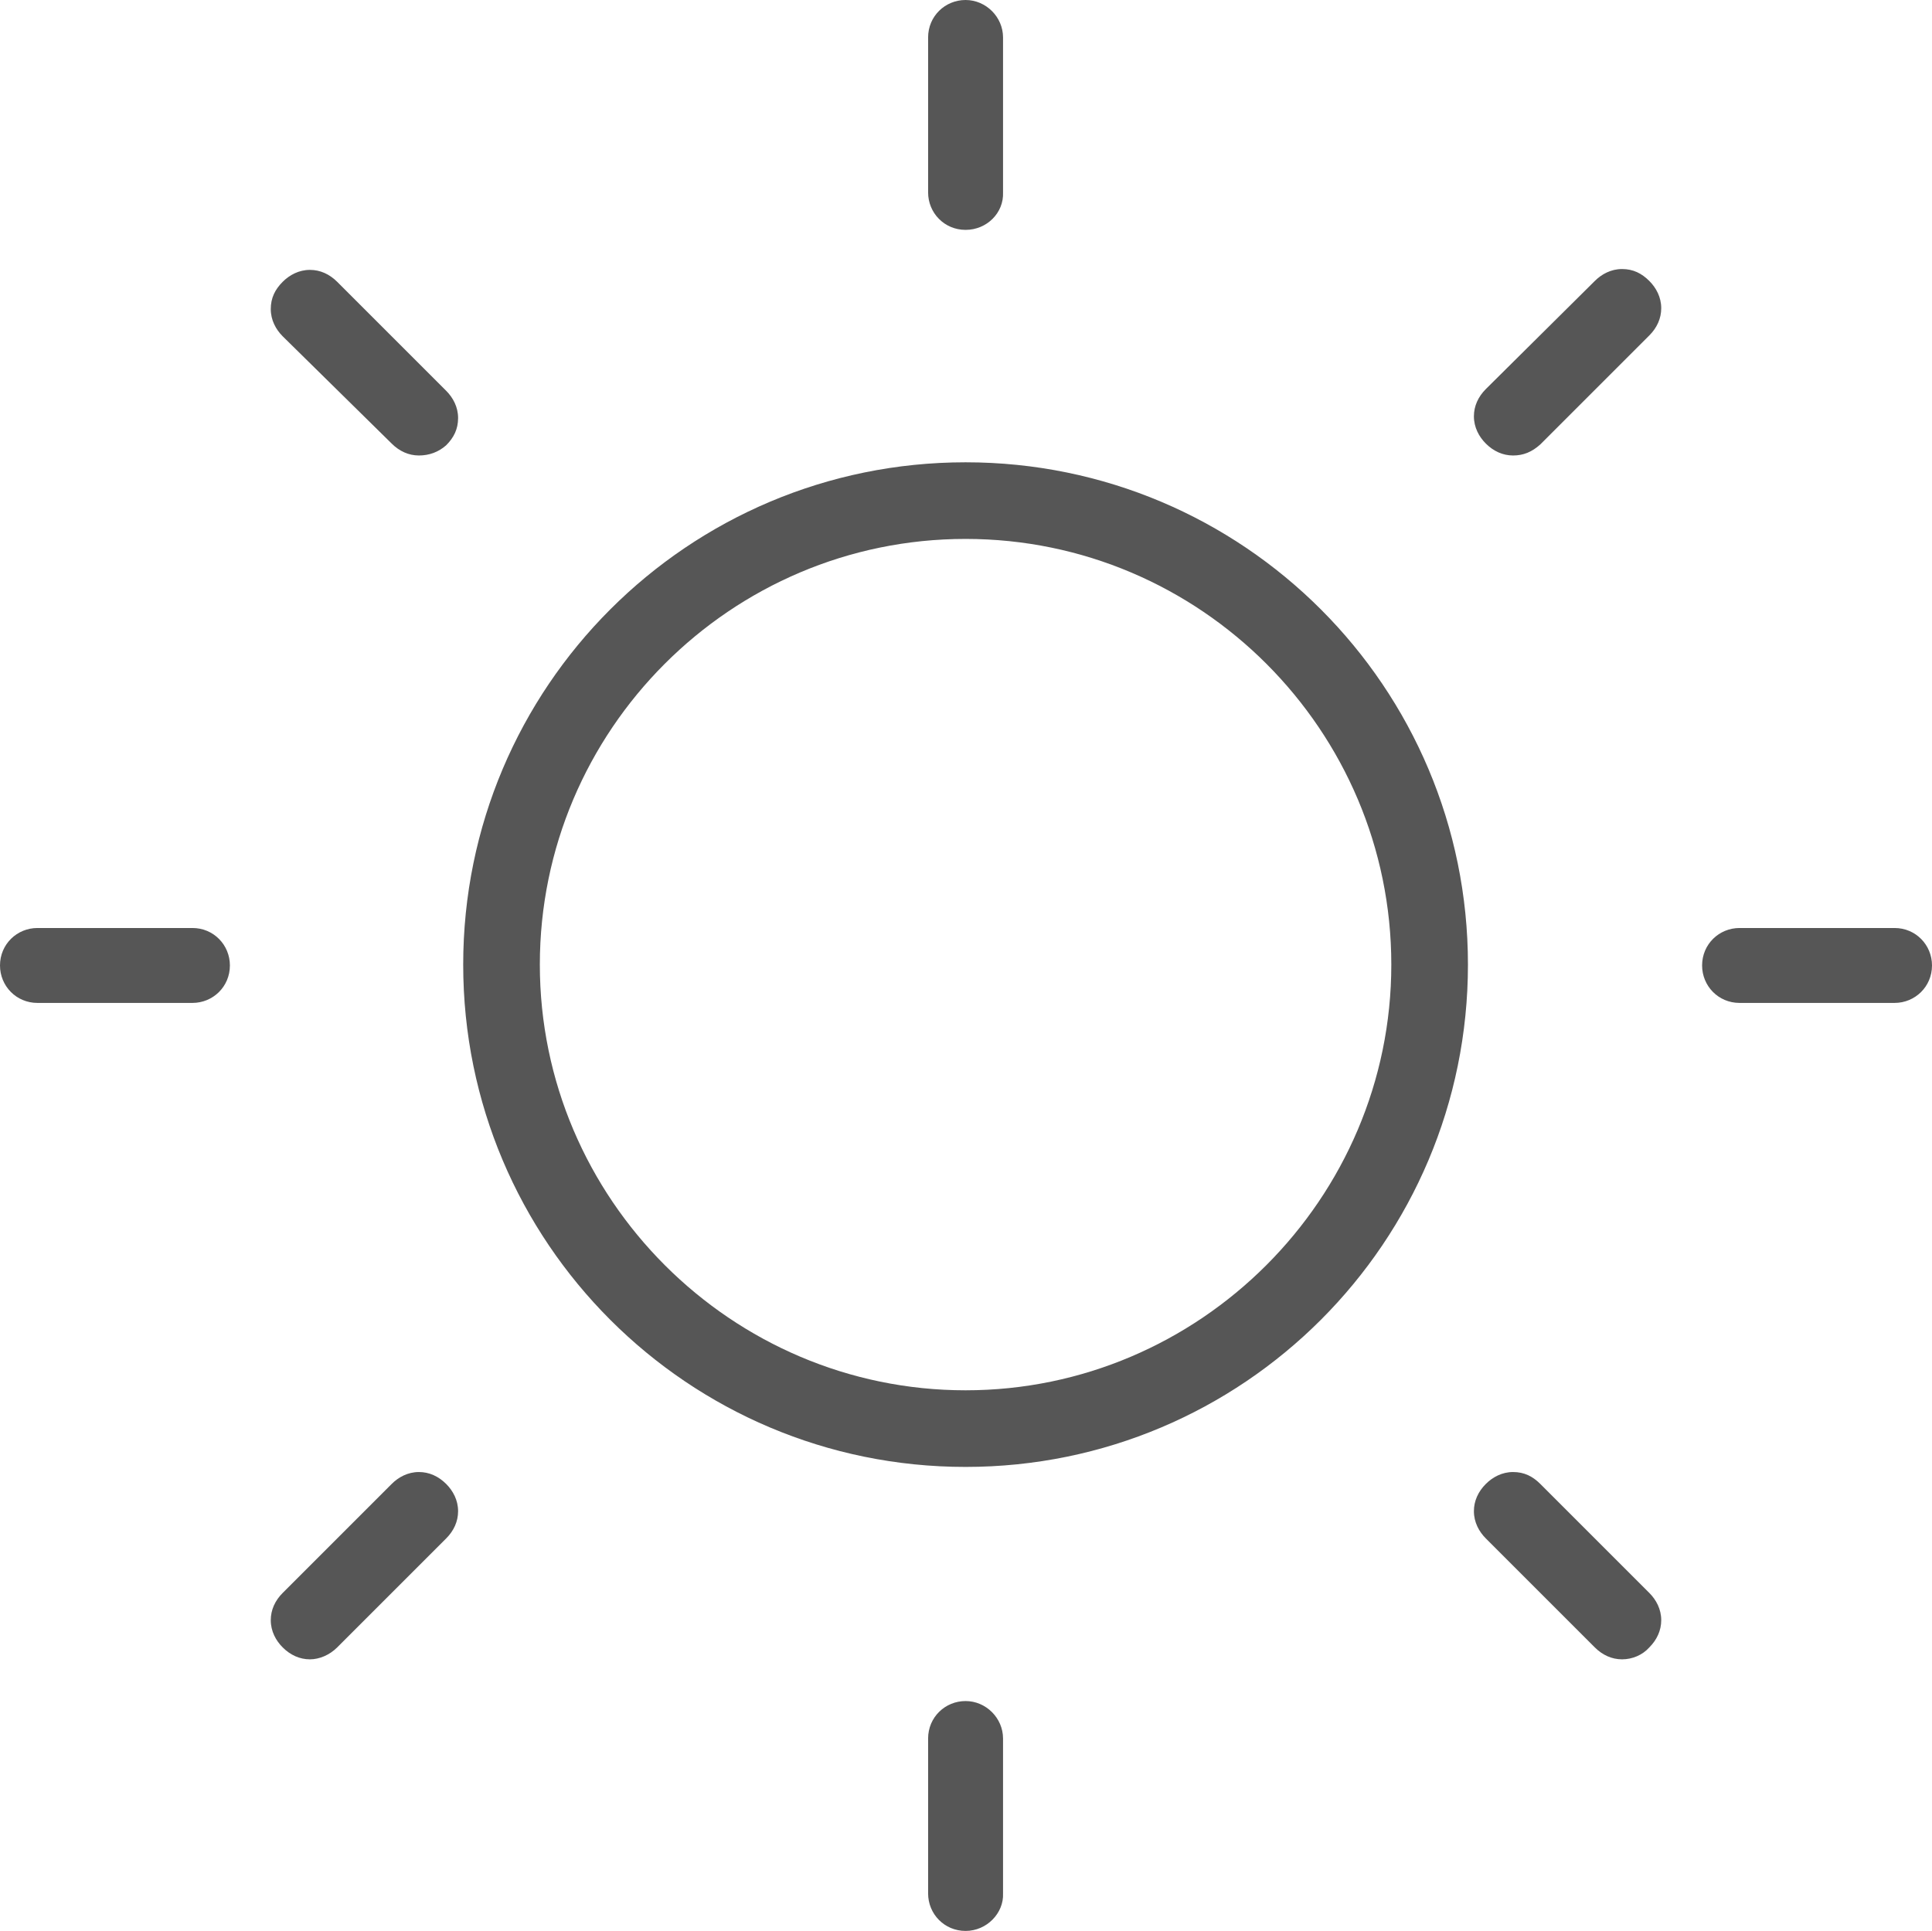 <?xml version="1.0" encoding="utf-8"?>
<!-- Generator: Adobe Illustrator 21.1.0, SVG Export Plug-In . SVG Version: 6.00 Build 0)  -->
<svg version="1.1" id="Capa_7" xmlns="http://www.w3.org/2000/svg" xmlns:xlink="http://www.w3.org/1999/xlink" x="0px" y="0px"
	 viewBox="0 0 226.9 226.8" style="enable-background:new 0 0 226.9 226.8;" xml:space="preserve">
<style type="text/css">
	.st0{fill:#565656;}
</style>
<path class="st0" d="M113.4,226.8c-2.5,0-4.4-2-4.4-4.4v-18.2c0-2.5,2-4.4,4.4-4.4s4.4,2,4.4,4.4v18.2
	C117.9,224.7,115.9,226.8,113.4,226.8z M190.5,194.9c-1.2,0-2.3-0.5-3.2-1.4l-12.8-12.8c-0.8-0.8-1.4-1.9-1.4-3.2
	c0-1.2,0.5-2.3,1.4-3.2c0.8-0.8,1.9-1.4,3.2-1.4s2.3,0.5,3.2,1.4l12.8,12.8c0.8,0.8,1.4,1.9,1.4,3.2c0,1.2-0.5,2.3-1.4,3.2
	C192.9,194.4,191.7,194.9,190.5,194.9z M36.4,194.9c-1.2,0-2.3-0.5-3.2-1.4c-0.8-0.8-1.4-1.9-1.4-3.2c0-1.2,0.5-2.3,1.4-3.2
	L46,174.3c0.8-0.8,1.9-1.4,3.2-1.4c1.2,0,2.3,0.5,3.2,1.4c0.8,0.8,1.4,1.9,1.4,3.2c0,1.2-0.5,2.3-1.4,3.2l-12.8,12.8
	C38.7,194.4,37.5,194.9,36.4,194.9z M113.4,172.3c-32.6,0-59-26.4-59-59s26.4-59,59-59s59,26.4,59,59S146,172.3,113.4,172.3z
	 M113.4,63.3c-27.6,0-50,22.5-50,50s22.5,50,50,50s50-22.5,50-50S141,63.3,113.4,63.3z M204.3,117.8c-2.5,0-4.4-2-4.4-4.4
	c0-2.5,2-4.4,4.4-4.4h18.2c2.5,0,4.4,2,4.4,4.4c0,2.5-2,4.4-4.4,4.4H204.3z M4.4,117.8c-2.5,0-4.4-2-4.4-4.4c0-2.5,2-4.4,4.4-4.4
	h18.2c2.5,0,4.4,2,4.4,4.4c0,2.5-2,4.4-4.4,4.4H4.4z M177.7,53.5c-1.2,0-2.3-0.5-3.2-1.4c-0.8-0.8-1.4-1.9-1.4-3.2
	c0-1.2,0.5-2.3,1.4-3.2L187.3,33c0.8-0.8,1.9-1.4,3.2-1.4s2.3,0.5,3.2,1.4c0.8,0.8,1.4,1.9,1.4,3.2c0,1.2-0.5,2.3-1.4,3.2
	l-12.8,12.8C179.9,53.1,178.9,53.5,177.7,53.5z M49.2,53.5c-1.2,0-2.3-0.5-3.2-1.4L33.2,39.5c-0.8-0.8-1.4-1.9-1.4-3.2
	s0.5-2.3,1.4-3.2c0.8-0.8,1.9-1.4,3.2-1.4c1.2,0,2.3,0.5,3.2,1.4l12.8,12.8c0.8,0.8,1.4,1.9,1.4,3.2s-0.5,2.3-1.4,3.2
	C51.5,53.1,50.4,53.5,49.2,53.5z M113.4,27c-2.5,0-4.4-2-4.4-4.4V4.4c0-2.5,2-4.4,4.4-4.4s4.4,2,4.4,4.4v18.2
	C117.9,25,115.9,27,113.4,27z"/>
</svg>
